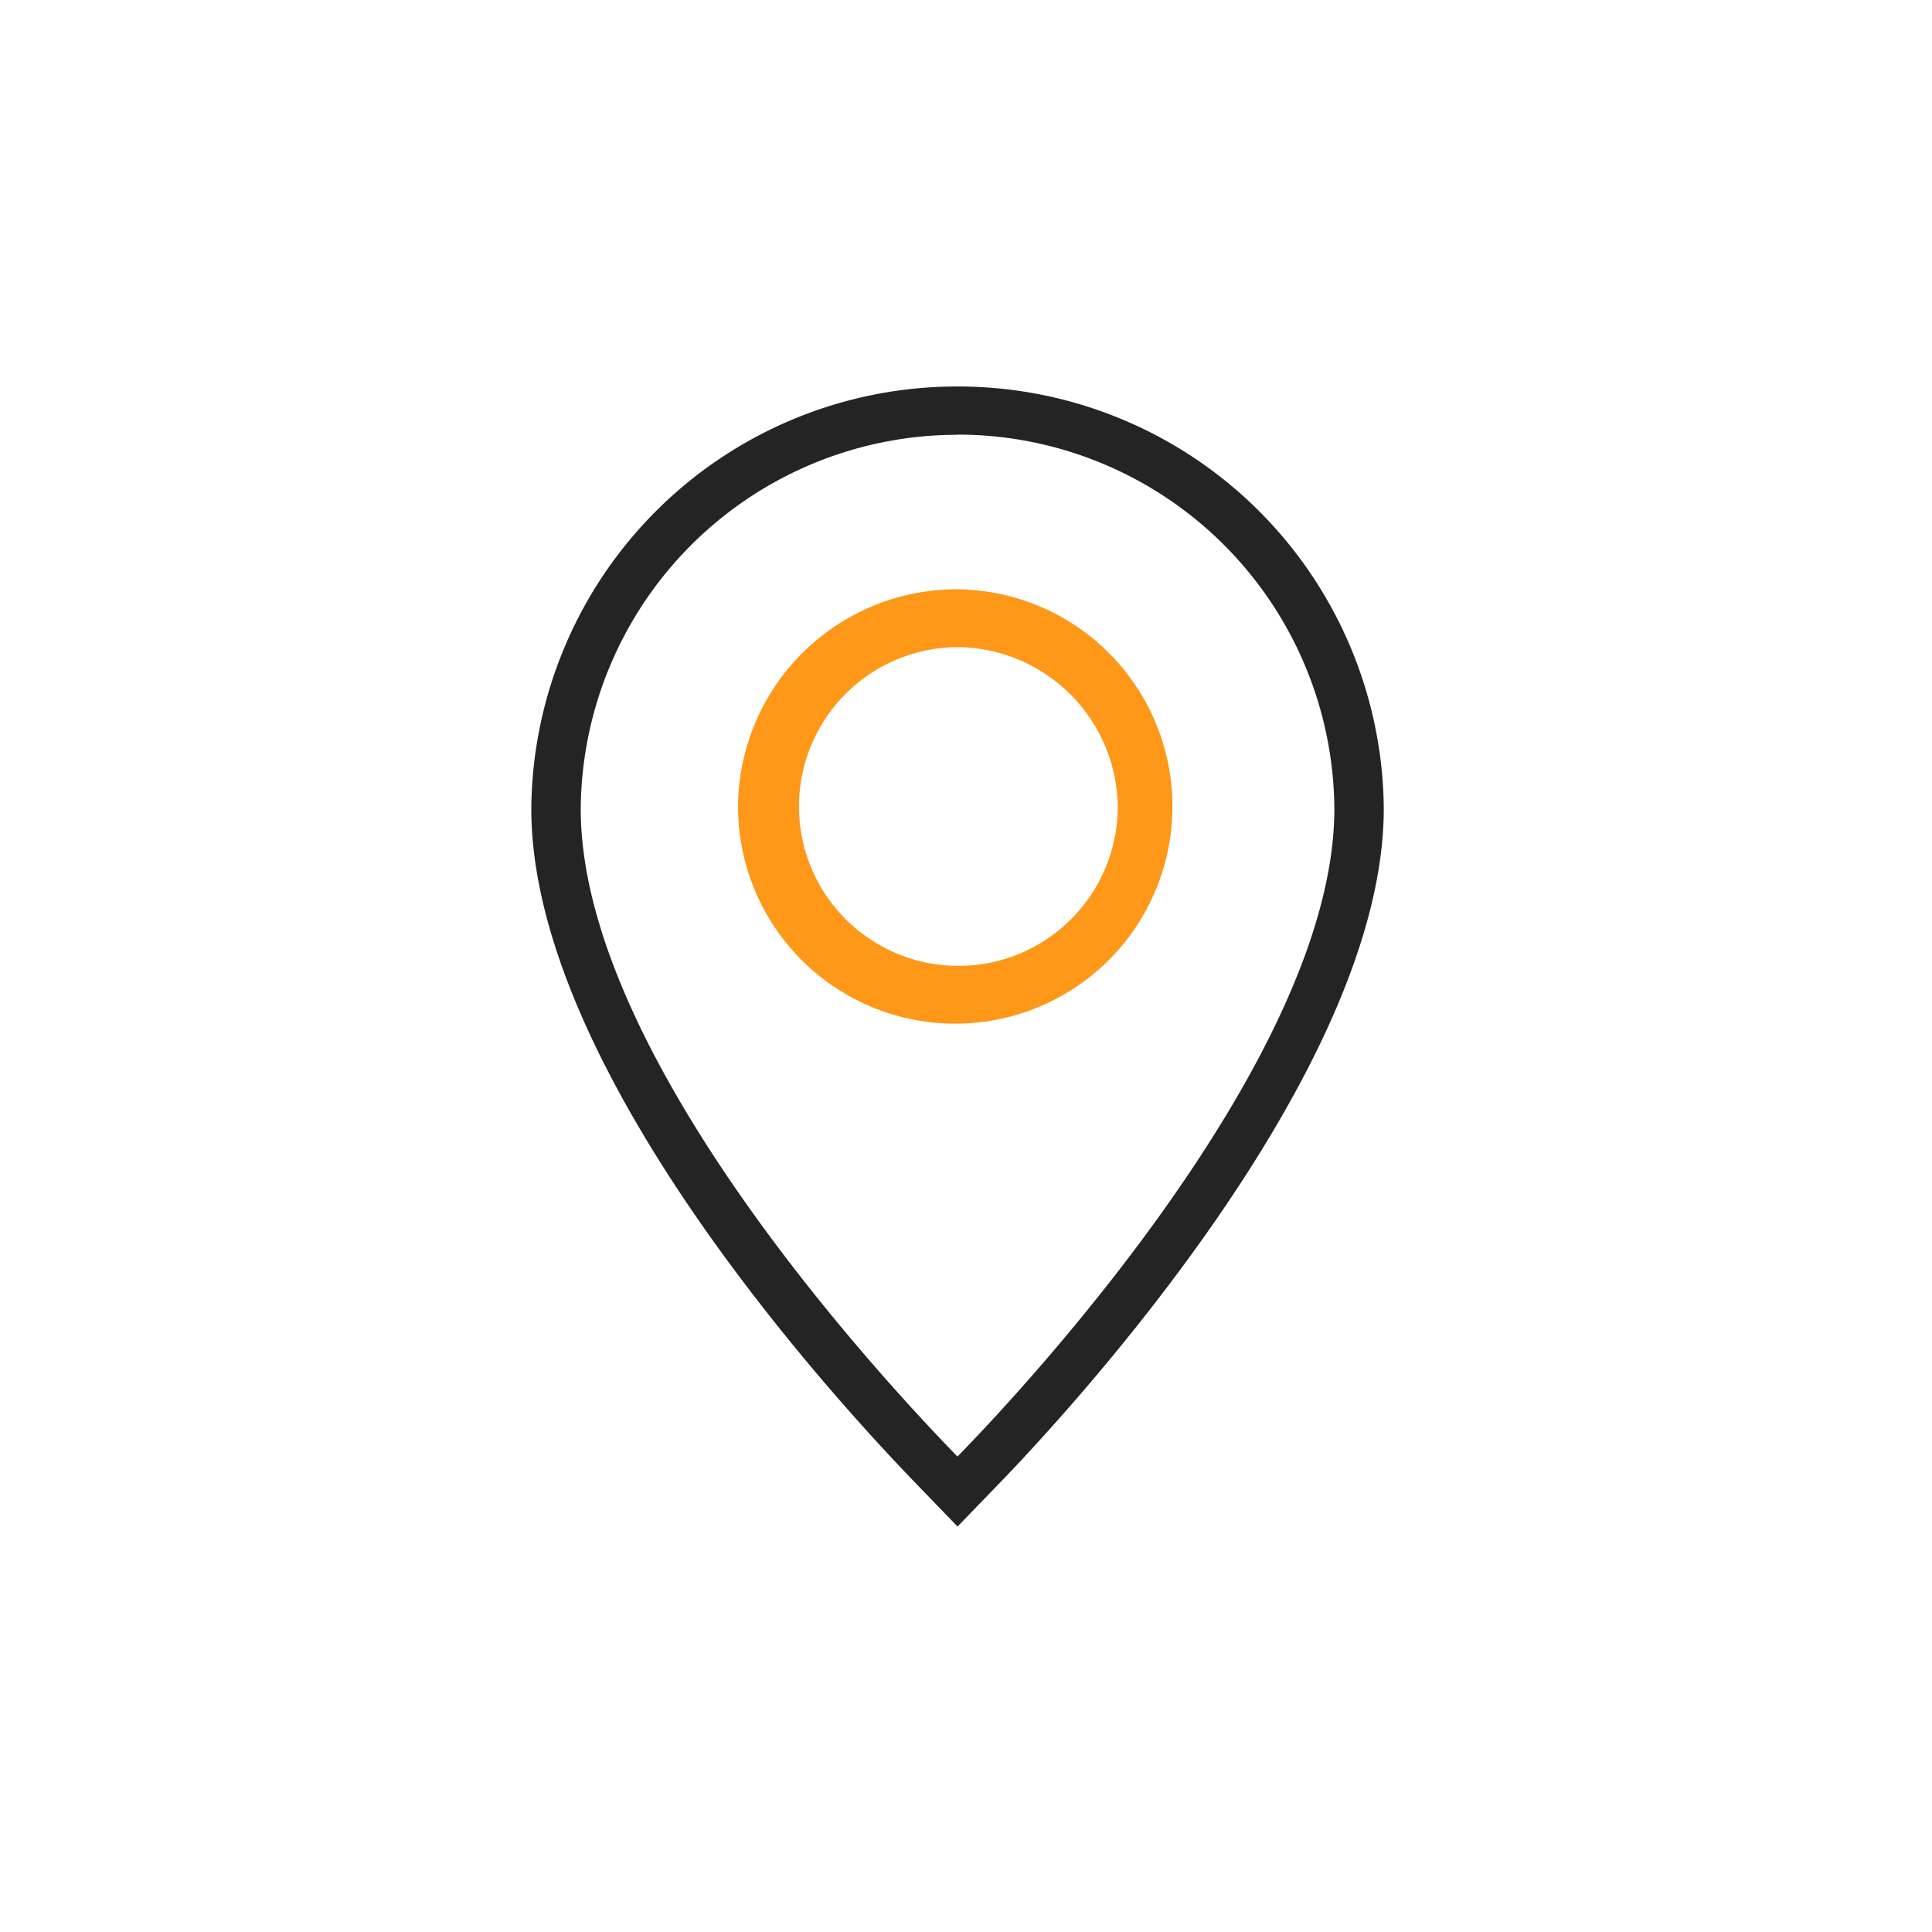 <svg xmlns="http://www.w3.org/2000/svg" xmlns:xlink="http://www.w3.org/1999/xlink" width="80" height="80" viewBox="0 0 80 80">
  <rect x="0" y="0" width="80" height="80" fill="#808080" stroke="none"/>
  <defs>
    <clipPath id="clip-Haluk-hme-coverage">
      <rect width="80" height="80"/>
    </clipPath>
  </defs>
  <g id="Haluk-hme-coverage" clip-path="url(#clip-Haluk-hme-coverage)">
    <rect width="80" height="80" fill="#fff"/>
    <g id="Atlas-UI-Kit" transform="translate(20.967 14.004)">
      <g id="Icons_Location_Outline_" data-name="Icons/Location/Outline/" transform="translate(1.033 1.996)">
        <g id="Icons_location_outline" data-name="Icons/location/outline">
          <path id="Combined-shape-27769" d="M18.68,2A17.624,17.624,0,0,1,36.332,19.48c0,10.974-13.3,25.237-15.965,27.985l-1.685,1.742L17,47.464C13.251,43.592,1.033,30.13,1.033,19.481A17.623,17.623,0,0,1,18.68,2Zm0,2a15.6,15.6,0,0,0-15.6,15.492c0,9.911,11.791,22.875,15.4,26.611l.2.206.2-.206c2.573-2.652,15.406-16.4,15.406-26.613A15.6,15.6,0,0,0,18.68,3.992Z" transform="translate(-1.033 -1.996)" fill="#242424" fill-rule="evenodd"/>
          <path id="Combined-shape-27770" d="M17.367,9.115a8.993,8.993,0,1,1-9.08,8.993A9.053,9.053,0,0,1,17.367,9.115Zm.008,2.394a6.6,6.6,0,1,0,6.635,6.6A6.688,6.688,0,0,0,17.375,11.509Z" transform="translate(0.274 -0.713)" fill="#ff9718" fill-rule="evenodd"/>
        </g>
      </g>
    </g>
  </g>
</svg>
